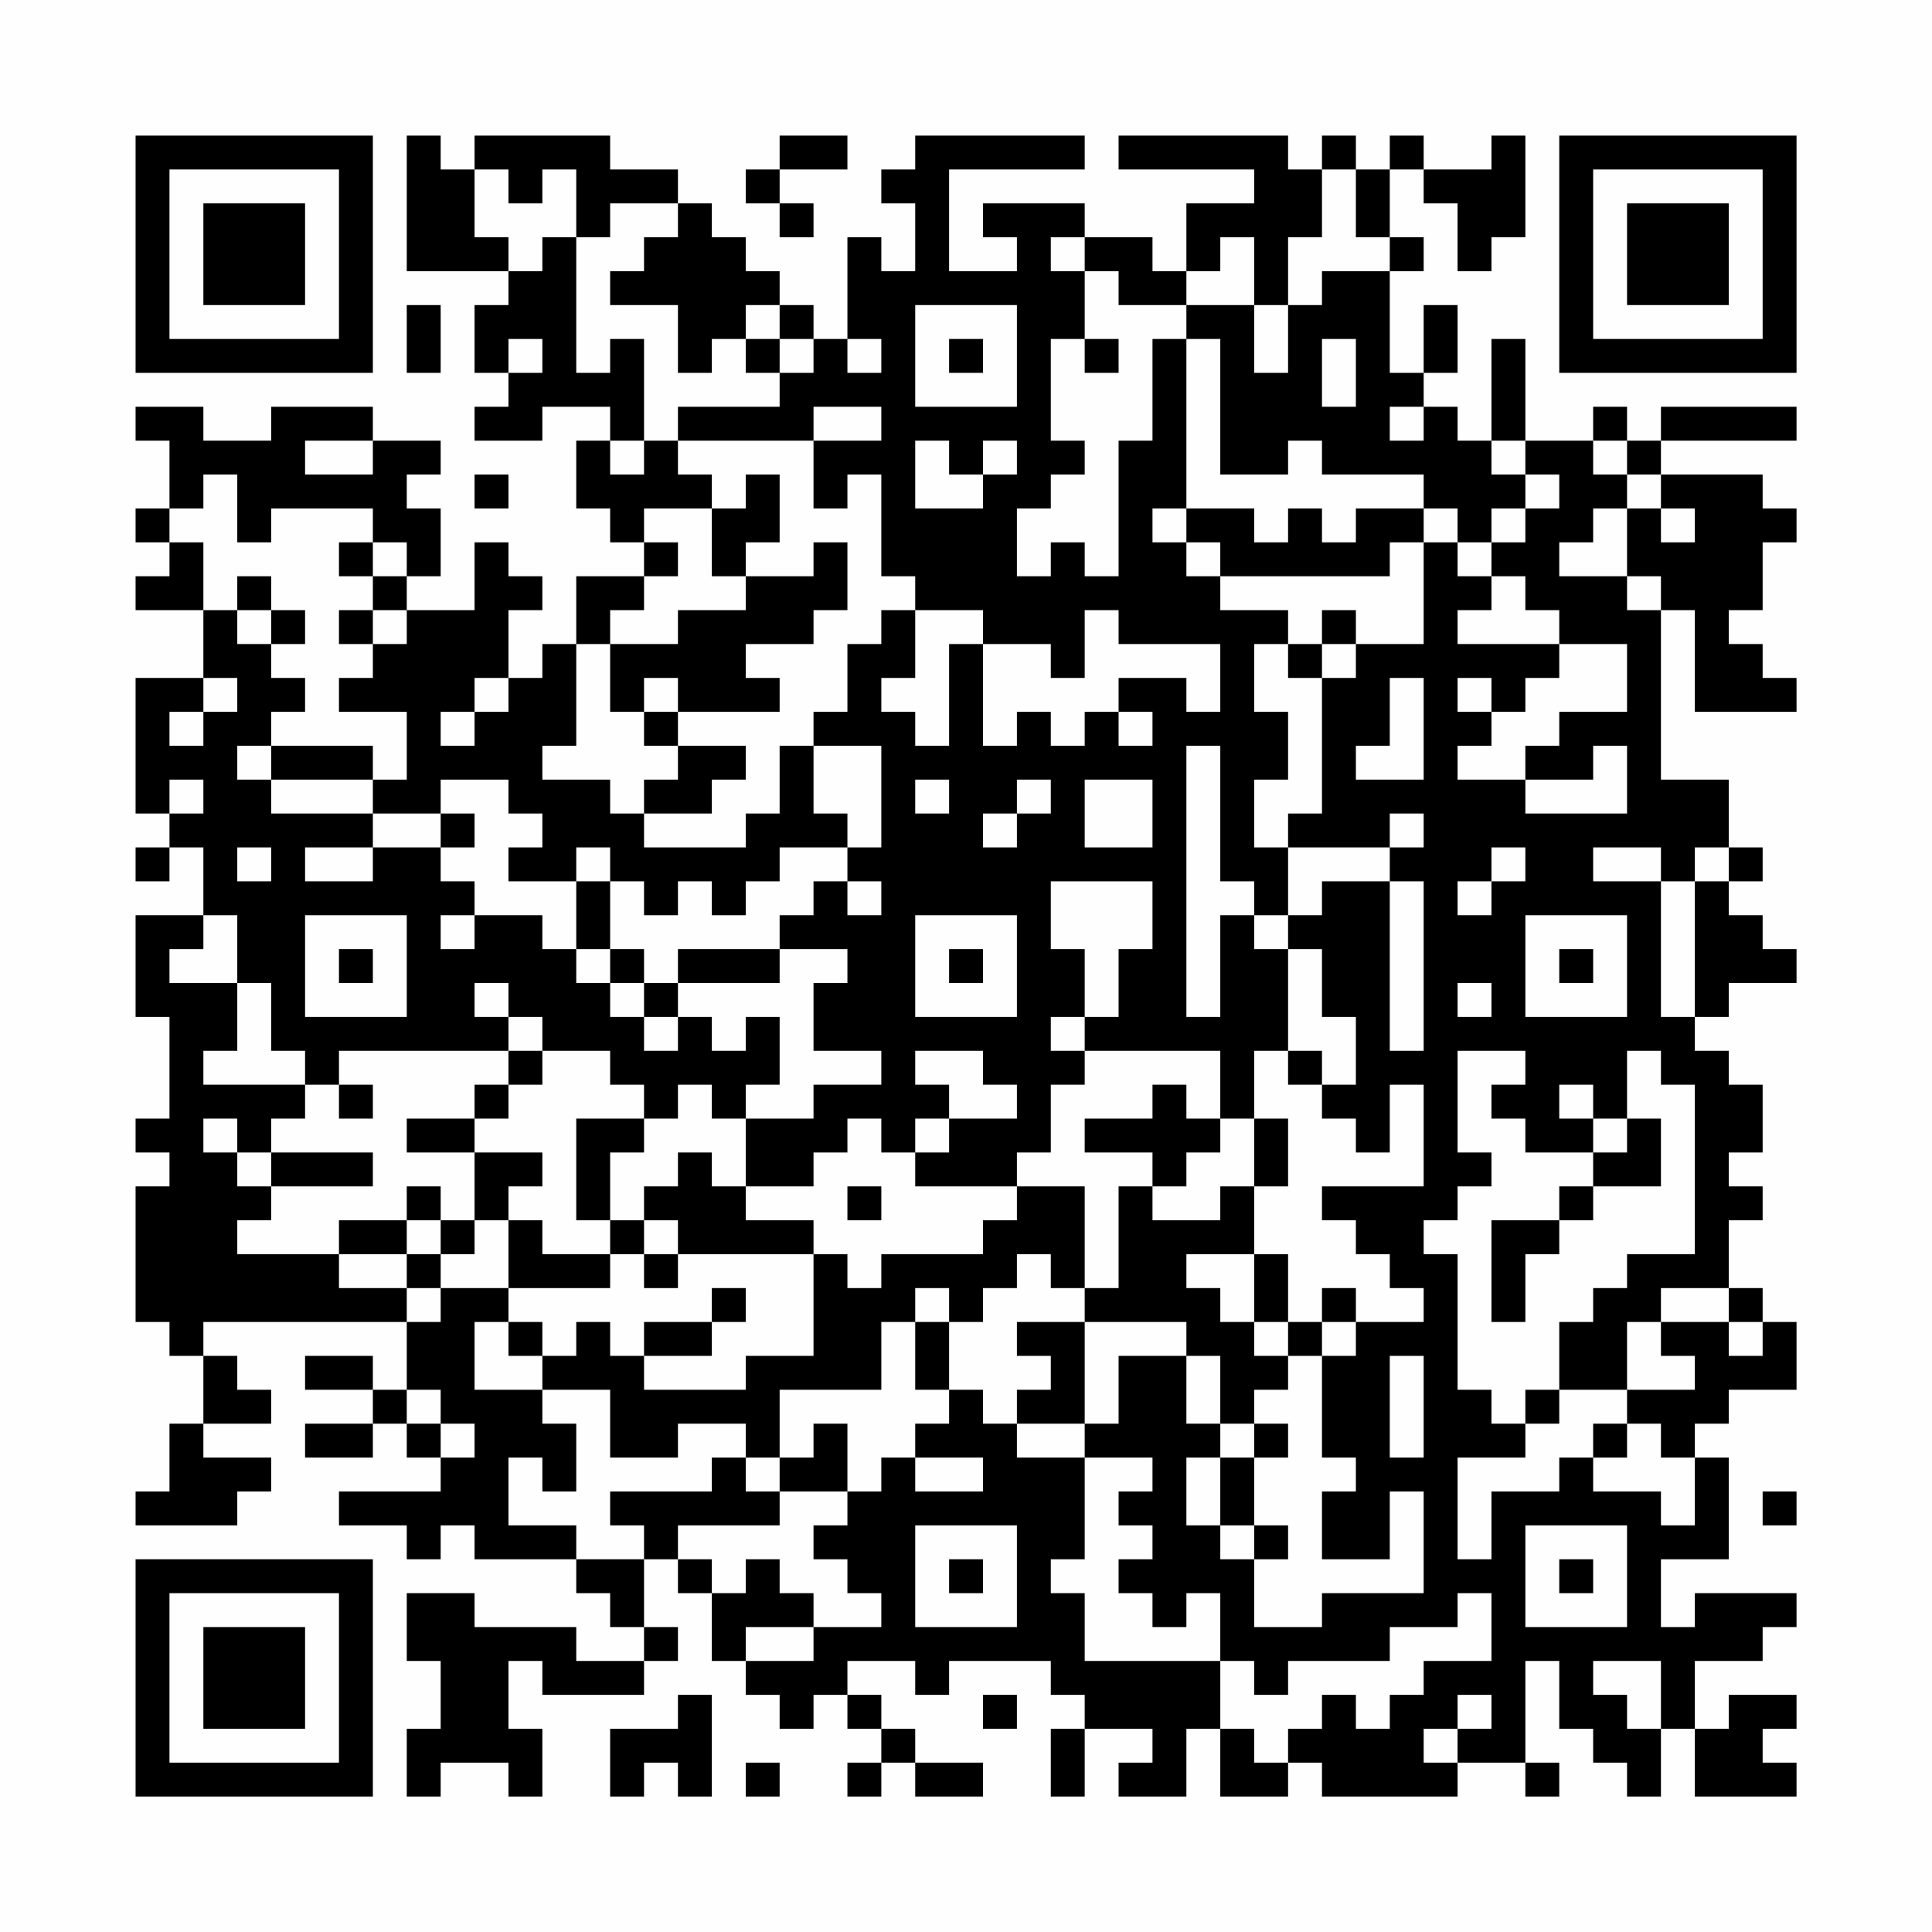 <?xml version="1.0" encoding="UTF-8"?>
<svg xmlns="http://www.w3.org/2000/svg" version="1.1" width="200" height="200" viewBox="0 0 200 200"><rect x="0" y="0" width="200" height="200" fill="#fefefe"/><g transform="scale(3.509)"><g transform="translate(4,4)"><path fill-rule="evenodd" d="M8 0L8 4L11 4L11 5L10 5L10 7L11 7L11 8L10 8L10 9L12 9L12 8L14 8L14 9L13 9L13 11L14 11L14 12L15 12L15 13L13 13L13 15L12 15L12 16L11 16L11 14L12 14L12 13L11 13L11 12L10 12L10 14L8 14L8 13L9 13L9 11L8 11L8 10L9 10L9 9L7 9L7 8L4 8L4 9L2 9L2 8L0 8L0 9L1 9L1 11L0 11L0 12L1 12L1 13L0 13L0 14L2 14L2 16L0 16L0 20L1 20L1 21L0 21L0 22L1 22L1 21L2 21L2 23L0 23L0 26L1 26L1 29L0 29L0 30L1 30L1 31L0 31L0 35L1 35L1 36L2 36L2 38L1 38L1 40L0 40L0 41L3 41L3 40L4 40L4 39L2 39L2 38L4 38L4 37L3 37L3 36L2 36L2 35L8 35L8 37L7 37L7 36L5 36L5 37L7 37L7 38L5 38L5 39L7 39L7 38L8 38L8 39L9 39L9 40L6 40L6 41L8 41L8 42L9 42L9 41L10 41L10 42L13 42L13 43L14 43L14 44L15 44L15 45L13 45L13 44L10 44L10 43L8 43L8 45L9 45L9 47L8 47L8 49L9 49L9 48L11 48L11 49L12 49L12 47L11 47L11 45L12 45L12 46L15 46L15 45L16 45L16 44L15 44L15 42L16 42L16 43L17 43L17 45L18 45L18 46L19 46L19 47L20 47L20 46L21 46L21 47L22 47L22 48L21 48L21 49L22 49L22 48L23 48L23 49L25 49L25 48L23 48L23 47L22 47L22 46L21 46L21 45L23 45L23 46L24 46L24 45L27 45L27 46L28 46L28 47L27 47L27 49L28 49L28 47L30 47L30 48L29 48L29 49L31 49L31 47L32 47L32 49L34 49L34 48L35 48L35 49L39 49L39 48L41 48L41 49L42 49L42 48L41 48L41 45L42 45L42 47L43 47L43 48L44 48L44 49L45 49L45 47L46 47L46 49L49 49L49 48L48 48L48 47L49 47L49 46L47 46L47 47L46 47L46 45L48 45L48 44L49 44L49 43L46 43L46 44L45 44L45 42L47 42L47 39L46 39L46 38L47 38L47 37L49 37L49 35L48 35L48 34L47 34L47 32L48 32L48 31L47 31L47 30L48 30L48 28L47 28L47 27L46 27L46 26L47 26L47 25L49 25L49 24L48 24L48 23L47 23L47 22L48 22L48 21L47 21L47 19L45 19L45 14L46 14L46 17L49 17L49 16L48 16L48 15L47 15L47 14L48 14L48 12L49 12L49 11L48 11L48 10L45 10L45 9L49 9L49 8L45 8L45 9L44 9L44 8L43 8L43 9L41 9L41 6L40 6L40 9L39 9L39 8L38 8L38 7L39 7L39 5L38 5L38 7L37 7L37 4L38 4L38 3L37 3L37 1L38 1L38 2L39 2L39 4L40 4L40 3L41 3L41 0L40 0L40 1L38 1L38 0L37 0L37 1L36 1L36 0L35 0L35 1L34 1L34 0L29 0L29 1L33 1L33 2L31 2L31 4L30 4L30 3L28 3L28 2L25 2L25 3L26 3L26 4L24 4L24 1L28 1L28 0L23 0L23 1L22 1L22 2L23 2L23 4L22 4L22 3L21 3L21 6L20 6L20 5L19 5L19 4L18 4L18 3L17 3L17 2L16 2L16 1L14 1L14 0L10 0L10 1L9 1L9 0ZM19 0L19 1L18 1L18 2L19 2L19 3L20 3L20 2L19 2L19 1L21 1L21 0ZM10 1L10 3L11 3L11 4L12 4L12 3L13 3L13 7L14 7L14 6L15 6L15 9L14 9L14 10L15 10L15 9L16 9L16 10L17 10L17 11L15 11L15 12L16 12L16 13L15 13L15 14L14 14L14 15L13 15L13 18L12 18L12 19L14 19L14 20L15 20L15 21L18 21L18 20L19 20L19 18L20 18L20 20L21 20L21 21L19 21L19 22L18 22L18 23L17 23L17 22L16 22L16 23L15 23L15 22L14 22L14 21L13 21L13 22L11 22L11 21L12 21L12 20L11 20L11 19L9 19L9 20L7 20L7 19L8 19L8 17L6 17L6 16L7 16L7 15L8 15L8 14L7 14L7 13L8 13L8 12L7 12L7 11L4 11L4 12L3 12L3 10L2 10L2 11L1 11L1 12L2 12L2 14L3 14L3 15L4 15L4 16L5 16L5 17L4 17L4 18L3 18L3 19L4 19L4 20L7 20L7 21L5 21L5 22L7 22L7 21L9 21L9 22L10 22L10 23L9 23L9 24L10 24L10 23L12 23L12 24L13 24L13 25L14 25L14 26L15 26L15 27L16 27L16 26L17 26L17 27L18 27L18 26L19 26L19 28L18 28L18 29L17 29L17 28L16 28L16 29L15 29L15 28L14 28L14 27L12 27L12 26L11 26L11 25L10 25L10 26L11 26L11 27L6 27L6 28L5 28L5 27L4 27L4 25L3 25L3 23L2 23L2 24L1 24L1 25L3 25L3 27L2 27L2 28L5 28L5 29L4 29L4 30L3 30L3 29L2 29L2 30L3 30L3 31L4 31L4 32L3 32L3 33L6 33L6 34L8 34L8 35L9 35L9 34L11 34L11 35L10 35L10 37L12 37L12 38L13 38L13 40L12 40L12 39L11 39L11 41L13 41L13 42L15 42L15 41L14 41L14 40L17 40L17 39L18 39L18 40L19 40L19 41L16 41L16 42L17 42L17 43L18 43L18 42L19 42L19 43L20 43L20 44L18 44L18 45L20 45L20 44L22 44L22 43L21 43L21 42L20 42L20 41L21 41L21 40L22 40L22 39L23 39L23 40L25 40L25 39L23 39L23 38L24 38L24 37L25 37L25 38L26 38L26 39L28 39L28 42L27 42L27 43L28 43L28 45L32 45L32 47L33 47L33 48L34 48L34 47L35 47L35 46L36 46L36 47L37 47L37 46L38 46L38 45L40 45L40 43L39 43L39 44L37 44L37 45L34 45L34 46L33 46L33 45L32 45L32 43L31 43L31 44L30 44L30 43L29 43L29 42L30 42L30 41L29 41L29 40L30 40L30 39L28 39L28 38L29 38L29 36L31 36L31 38L32 38L32 39L31 39L31 41L32 41L32 42L33 42L33 44L35 44L35 43L38 43L38 40L37 40L37 42L35 42L35 40L36 40L36 39L35 39L35 36L36 36L36 35L38 35L38 34L37 34L37 33L36 33L36 32L35 32L35 31L38 31L38 28L37 28L37 30L36 30L36 29L35 29L35 28L36 28L36 26L35 26L35 24L34 24L34 23L35 23L35 22L37 22L37 27L38 27L38 22L37 22L37 21L38 21L38 20L37 20L37 21L34 21L34 20L35 20L35 16L36 16L36 15L38 15L38 12L39 12L39 13L40 13L40 14L39 14L39 15L42 15L42 16L41 16L41 17L40 17L40 16L39 16L39 17L40 17L40 18L39 18L39 19L41 19L41 20L44 20L44 18L43 18L43 19L41 19L41 18L42 18L42 17L44 17L44 15L42 15L42 14L41 14L41 13L40 13L40 12L41 12L41 11L42 11L42 10L41 10L41 9L40 9L40 10L41 10L41 11L40 11L40 12L39 12L39 11L38 11L38 10L35 10L35 9L34 9L34 10L32 10L32 6L31 6L31 5L33 5L33 7L34 7L34 5L35 5L35 4L37 4L37 3L36 3L36 1L35 1L35 3L34 3L34 5L33 5L33 3L32 3L32 4L31 4L31 5L29 5L29 4L28 4L28 3L27 3L27 4L28 4L28 6L27 6L27 9L28 9L28 10L27 10L27 11L26 11L26 13L27 13L27 12L28 12L28 13L29 13L29 9L30 9L30 6L31 6L31 11L30 11L30 12L31 12L31 13L32 13L32 14L34 14L34 15L33 15L33 17L34 17L34 19L33 19L33 21L34 21L34 23L33 23L33 22L32 22L32 18L31 18L31 26L32 26L32 23L33 23L33 24L34 24L34 27L33 27L33 29L32 29L32 27L28 27L28 26L29 26L29 24L30 24L30 22L27 22L27 24L28 24L28 26L27 26L27 27L28 27L28 28L27 28L27 30L26 30L26 31L23 31L23 30L24 30L24 29L26 29L26 28L25 28L25 27L23 27L23 28L24 28L24 29L23 29L23 30L22 30L22 29L21 29L21 30L20 30L20 31L18 31L18 29L20 29L20 28L22 28L22 27L20 27L20 25L21 25L21 24L19 24L19 23L20 23L20 22L21 22L21 23L22 23L22 22L21 22L21 21L22 21L22 18L20 18L20 17L21 17L21 15L22 15L22 14L23 14L23 16L22 16L22 17L23 17L23 18L24 18L24 15L25 15L25 18L26 18L26 17L27 17L27 18L28 18L28 17L29 17L29 18L30 18L30 17L29 17L29 16L31 16L31 17L32 17L32 15L29 15L29 14L28 14L28 16L27 16L27 15L25 15L25 14L23 14L23 13L22 13L22 10L21 10L21 11L20 11L20 9L22 9L22 8L20 8L20 9L16 9L16 8L19 8L19 7L20 7L20 6L19 6L19 5L18 5L18 6L17 6L17 7L16 7L16 5L14 5L14 4L15 4L15 3L16 3L16 2L14 2L14 3L13 3L13 1L12 1L12 2L11 2L11 1ZM8 5L8 7L9 7L9 5ZM23 5L23 8L26 8L26 5ZM11 6L11 7L12 7L12 6ZM18 6L18 7L19 7L19 6ZM21 6L21 7L22 7L22 6ZM24 6L24 7L25 7L25 6ZM28 6L28 7L29 7L29 6ZM35 6L35 8L36 8L36 6ZM37 8L37 9L38 9L38 8ZM5 9L5 10L7 10L7 9ZM23 9L23 11L25 11L25 10L26 10L26 9L25 9L25 10L24 10L24 9ZM43 9L43 10L44 10L44 11L43 11L43 12L42 12L42 13L44 13L44 14L45 14L45 13L44 13L44 11L45 11L45 12L46 12L46 11L45 11L45 10L44 10L44 9ZM10 10L10 11L11 11L11 10ZM18 10L18 11L17 11L17 13L18 13L18 14L16 14L16 15L14 15L14 17L15 17L15 18L16 18L16 19L15 19L15 20L17 20L17 19L18 19L18 18L16 18L16 17L19 17L19 16L18 16L18 15L20 15L20 14L21 14L21 12L20 12L20 13L18 13L18 12L19 12L19 10ZM31 11L31 12L32 12L32 13L37 13L37 12L38 12L38 11L36 11L36 12L35 12L35 11L34 11L34 12L33 12L33 11ZM6 12L6 13L7 13L7 12ZM3 13L3 14L4 14L4 15L5 15L5 14L4 14L4 13ZM6 14L6 15L7 15L7 14ZM35 14L35 15L34 15L34 16L35 16L35 15L36 15L36 14ZM2 16L2 17L1 17L1 18L2 18L2 17L3 17L3 16ZM10 16L10 17L9 17L9 18L10 18L10 17L11 17L11 16ZM15 16L15 17L16 17L16 16ZM37 16L37 18L36 18L36 19L38 19L38 16ZM4 18L4 19L7 19L7 18ZM1 19L1 20L2 20L2 19ZM23 19L23 20L24 20L24 19ZM26 19L26 20L25 20L25 21L26 21L26 20L27 20L27 19ZM28 19L28 21L30 21L30 19ZM9 20L9 21L10 21L10 20ZM3 21L3 22L4 22L4 21ZM40 21L40 22L39 22L39 23L40 23L40 22L41 22L41 21ZM43 21L43 22L45 22L45 26L46 26L46 22L47 22L47 21L46 21L46 22L45 22L45 21ZM13 22L13 24L14 24L14 25L15 25L15 26L16 26L16 25L19 25L19 24L16 24L16 25L15 25L15 24L14 24L14 22ZM5 23L5 26L8 26L8 23ZM23 23L23 26L26 26L26 23ZM41 23L41 26L44 26L44 23ZM6 24L6 25L7 25L7 24ZM24 24L24 25L25 25L25 24ZM42 24L42 25L43 25L43 24ZM39 25L39 26L40 26L40 25ZM11 27L11 28L10 28L10 29L8 29L8 30L10 30L10 32L9 32L9 31L8 31L8 32L6 32L6 33L8 33L8 34L9 34L9 33L10 33L10 32L11 32L11 34L14 34L14 33L15 33L15 34L16 34L16 33L20 33L20 36L18 36L18 37L15 37L15 36L17 36L17 35L18 35L18 34L17 34L17 35L15 35L15 36L14 36L14 35L13 35L13 36L12 36L12 35L11 35L11 36L12 36L12 37L14 37L14 39L16 39L16 38L18 38L18 39L19 39L19 40L21 40L21 38L20 38L20 39L19 39L19 37L22 37L22 35L23 35L23 37L24 37L24 35L25 35L25 34L26 34L26 33L27 33L27 34L28 34L28 35L26 35L26 36L27 36L27 37L26 37L26 38L28 38L28 35L31 35L31 36L32 36L32 38L33 38L33 39L32 39L32 41L33 41L33 42L34 42L34 41L33 41L33 39L34 39L34 38L33 38L33 37L34 37L34 36L35 36L35 35L36 35L36 34L35 34L35 35L34 35L34 33L33 33L33 31L34 31L34 29L33 29L33 31L32 31L32 32L30 32L30 31L31 31L31 30L32 30L32 29L31 29L31 28L30 28L30 29L28 29L28 30L30 30L30 31L29 31L29 34L28 34L28 31L26 31L26 32L25 32L25 33L22 33L22 34L21 34L21 33L20 33L20 32L18 32L18 31L17 31L17 30L16 30L16 31L15 31L15 32L14 32L14 30L15 30L15 29L13 29L13 32L14 32L14 33L12 33L12 32L11 32L11 31L12 31L12 30L10 30L10 29L11 29L11 28L12 28L12 27ZM34 27L34 28L35 28L35 27ZM39 27L39 30L40 30L40 31L39 31L39 32L38 32L38 33L39 33L39 37L40 37L40 38L41 38L41 39L39 39L39 42L40 42L40 40L42 40L42 39L43 39L43 40L45 40L45 41L46 41L46 39L45 39L45 38L44 38L44 37L46 37L46 36L45 36L45 35L47 35L47 36L48 36L48 35L47 35L47 34L45 34L45 35L44 35L44 37L42 37L42 35L43 35L43 34L44 34L44 33L46 33L46 28L45 28L45 27L44 27L44 29L43 29L43 28L42 28L42 29L43 29L43 30L41 30L41 29L40 29L40 28L41 28L41 27ZM6 28L6 29L7 29L7 28ZM44 29L44 30L43 30L43 31L42 31L42 32L40 32L40 35L41 35L41 33L42 33L42 32L43 32L43 31L45 31L45 29ZM4 30L4 31L7 31L7 30ZM21 31L21 32L22 32L22 31ZM8 32L8 33L9 33L9 32ZM15 32L15 33L16 33L16 32ZM31 33L31 34L32 34L32 35L33 35L33 36L34 36L34 35L33 35L33 33ZM23 34L23 35L24 35L24 34ZM37 36L37 39L38 39L38 36ZM8 37L8 38L9 38L9 39L10 39L10 38L9 38L9 37ZM41 37L41 38L42 38L42 37ZM43 38L43 39L44 39L44 38ZM48 40L48 41L49 41L49 40ZM23 41L23 44L26 44L26 41ZM41 41L41 44L44 44L44 41ZM24 42L24 43L25 43L25 42ZM42 42L42 43L43 43L43 42ZM43 45L43 46L44 46L44 47L45 47L45 45ZM16 46L16 47L14 47L14 49L15 49L15 48L16 48L16 49L17 49L17 46ZM25 46L25 47L26 47L26 46ZM39 46L39 47L38 47L38 48L39 48L39 47L40 47L40 46ZM18 48L18 49L19 49L19 48ZM0 0L0 7L7 7L7 0ZM1 1L1 6L6 6L6 1ZM2 2L2 5L5 5L5 2ZM42 0L42 7L49 7L49 0ZM43 1L43 6L48 6L48 1ZM44 2L44 5L47 5L47 2ZM0 42L0 49L7 49L7 42ZM1 43L1 48L6 48L6 43ZM2 44L2 47L5 47L5 44Z" fill="#000000"/></g></g></svg>
